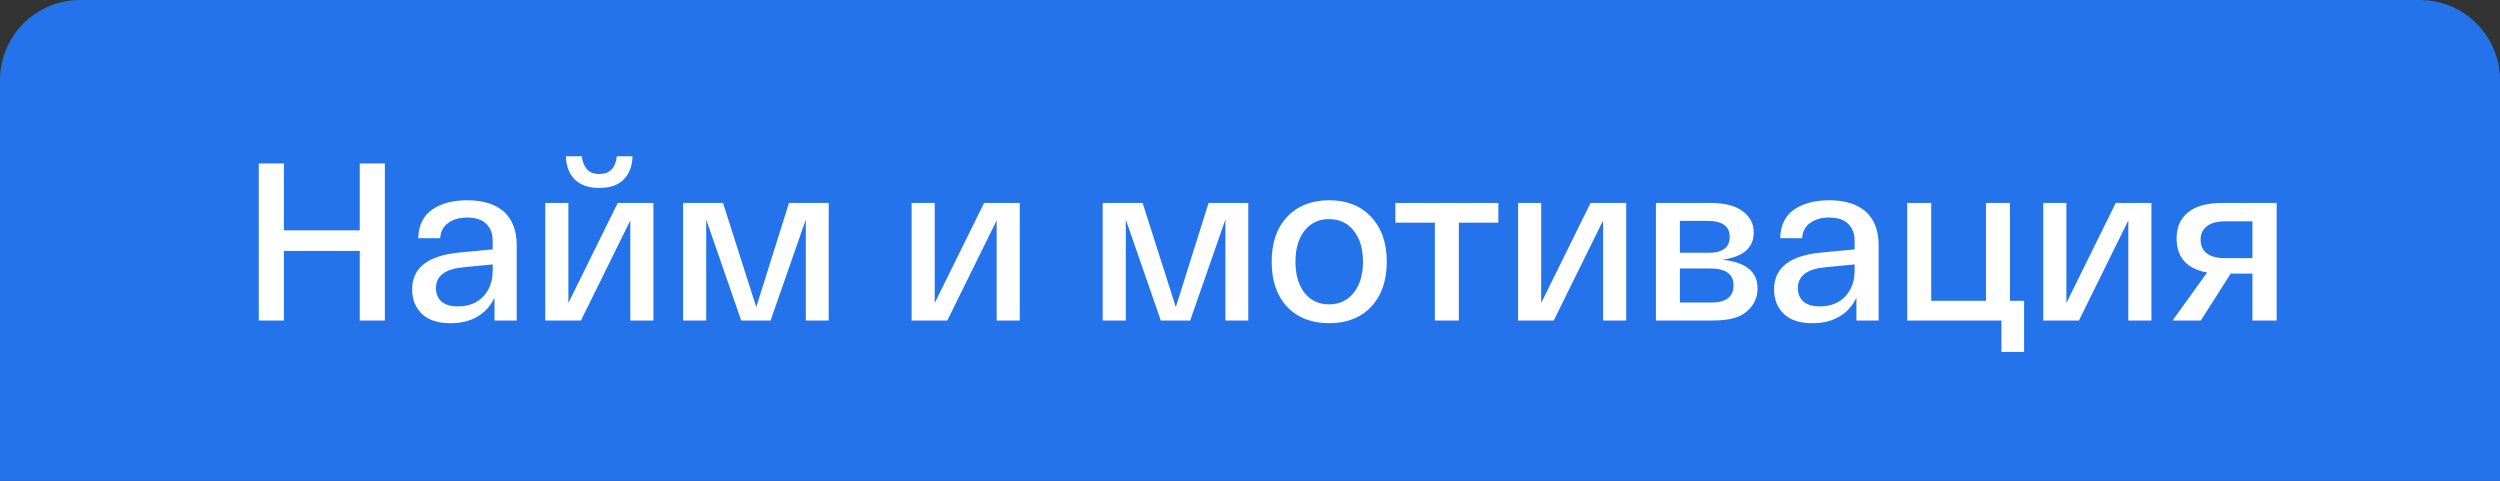 <?xml version="1.0" encoding="UTF-8"?> <svg xmlns="http://www.w3.org/2000/svg" width="156" height="30" viewBox="0 0 156 30" fill="none"><rect x="0" y="0" width="156" height="30" fill="#333333" stroke="none"/><path d="M-0 5C-0 2.239 2.238 0 5 0H151C153.761 0 156 2.239 156 5V30H-0V5Z" fill="#2473EB"></path><path d="M22.448 10.2H24.016V20H22.448V15.66H17.716V20H16.148V10.2H17.716V14.372H22.448V10.2ZM25.718 18.054C25.718 16.71 26.703 15.945 28.672 15.758L30.744 15.562V15.002C30.744 14.573 30.609 14.228 30.338 13.966C30.077 13.705 29.68 13.574 29.148 13.574C28.672 13.574 28.28 13.686 27.972 13.91C27.664 14.125 27.496 14.442 27.468 14.862H26.096C26.124 14.05 26.418 13.453 26.978 13.07C27.538 12.688 28.261 12.496 29.148 12.496C30.147 12.496 30.912 12.734 31.444 13.21C31.976 13.686 32.242 14.386 32.242 15.31V20H30.856V18.572C30.623 19.076 30.273 19.468 29.806 19.748C29.339 20.028 28.775 20.168 28.112 20.168C27.319 20.168 26.721 19.972 26.32 19.58C25.919 19.188 25.718 18.68 25.718 18.054ZM27.202 17.984C27.202 18.32 27.314 18.596 27.538 18.81C27.771 19.016 28.117 19.118 28.574 19.118C29.237 19.118 29.764 18.913 30.156 18.502C30.548 18.082 30.744 17.546 30.744 16.892V16.5L28.868 16.682C27.757 16.794 27.202 17.228 27.202 17.984ZM38.925 11.194C38.58 11.549 38.071 11.726 37.399 11.726C36.727 11.726 36.214 11.549 35.859 11.194C35.514 10.84 35.332 10.359 35.313 9.752H36.307C36.335 10.051 36.433 10.312 36.601 10.536C36.779 10.751 37.045 10.858 37.399 10.858C38.043 10.858 38.407 10.49 38.491 9.752H39.471C39.453 10.359 39.271 10.84 38.925 11.194ZM38.547 12.664H40.773V20H39.331V13.756L36.251 20H34.025V12.664H35.467V18.908L38.547 12.664ZM49.233 12.664H51.711V20H50.283V13.7L48.085 20H46.251L44.067 13.7V20H42.625V12.664H45.117L47.189 19.16L49.233 12.664ZM61.407 12.664H63.633V20H62.191V13.756L59.111 20H56.885V12.664H58.327V18.908L61.407 12.664ZM75.415 12.664H77.893V20H76.465V13.7L74.267 20H72.433L70.249 13.7V20H68.807V12.664H71.299L73.371 19.16L75.415 12.664ZM80.318 19.146C79.674 18.456 79.352 17.518 79.352 16.332C79.352 15.147 79.674 14.214 80.318 13.532C80.971 12.842 81.844 12.496 82.936 12.496C84.037 12.496 84.91 12.842 85.554 13.532C86.207 14.214 86.534 15.147 86.534 16.332C86.534 17.518 86.207 18.456 85.554 19.146C84.91 19.828 84.037 20.168 82.936 20.168C81.844 20.168 80.971 19.828 80.318 19.146ZM81.396 14.4C81.023 14.886 80.836 15.53 80.836 16.332C80.836 17.135 81.023 17.779 81.396 18.264C81.779 18.75 82.292 18.992 82.936 18.992C83.58 18.992 84.093 18.75 84.476 18.264C84.859 17.779 85.05 17.135 85.05 16.332C85.05 15.53 84.859 14.886 84.476 14.4C84.093 13.915 83.58 13.672 82.936 13.672C82.292 13.672 81.779 13.915 81.396 14.4ZM87.071 13.896V12.664H93.497V13.896H91.033V20H89.535V13.896H87.071ZM99.25 12.664H101.476V20H100.034V13.756L96.954 20H94.728V12.664H96.17V18.908L99.25 12.664ZM107.472 16.206C108.937 16.356 109.67 16.953 109.67 17.998C109.67 18.568 109.451 19.044 109.012 19.426C108.583 19.809 107.883 20 106.912 20H103.328V12.664H106.73C107.626 12.664 108.298 12.837 108.746 13.182C109.203 13.518 109.432 13.962 109.432 14.512C109.432 15.464 108.779 16.029 107.472 16.206ZM104.826 13.784V15.772H106.618C107.495 15.772 107.934 15.441 107.934 14.778C107.934 14.116 107.472 13.784 106.548 13.784H104.826ZM106.772 18.88C107.705 18.88 108.172 18.521 108.172 17.802C108.172 17.102 107.682 16.752 106.702 16.752H104.826V18.88H106.772ZM110.702 18.054C110.702 16.71 111.687 15.945 113.656 15.758L115.728 15.562V15.002C115.728 14.573 115.593 14.228 115.322 13.966C115.061 13.705 114.664 13.574 114.132 13.574C113.656 13.574 113.264 13.686 112.956 13.91C112.648 14.125 112.48 14.442 112.452 14.862H111.08C111.108 14.05 111.402 13.453 111.962 13.07C112.522 12.688 113.246 12.496 114.132 12.496C115.131 12.496 115.896 12.734 116.428 13.21C116.96 13.686 117.226 14.386 117.226 15.31V20H115.84V18.572C115.607 19.076 115.257 19.468 114.79 19.748C114.324 20.028 113.759 20.168 113.096 20.168C112.303 20.168 111.706 19.972 111.304 19.58C110.903 19.188 110.702 18.68 110.702 18.054ZM112.186 17.984C112.186 18.32 112.298 18.596 112.522 18.81C112.756 19.016 113.101 19.118 113.558 19.118C114.221 19.118 114.748 18.913 115.14 18.502C115.532 18.082 115.728 17.546 115.728 16.892V16.5L113.852 16.682C112.742 16.794 112.186 17.228 112.186 17.984ZM119.01 20V12.664H120.508V18.768H123.924V12.664H125.422V18.768H126.304V21.96H124.89V20H119.01ZM132.022 12.664H134.248V20H132.806V13.756L129.726 20H127.5V12.664H128.942V18.908L132.022 12.664ZM138.648 12.664H142.064V20H140.552V17.074H139.194L137.332 20H135.568L137.724 17.004C136.454 16.771 135.82 16.062 135.82 14.876C135.82 14.167 136.062 13.621 136.548 13.238C137.033 12.856 137.733 12.664 138.648 12.664ZM140.552 16.108V13.812H138.83C138.344 13.812 137.971 13.915 137.71 14.12C137.448 14.316 137.318 14.596 137.318 14.96C137.318 15.324 137.448 15.609 137.71 15.814C137.971 16.01 138.344 16.108 138.83 16.108H140.552Z" fill="white"></path></svg> 